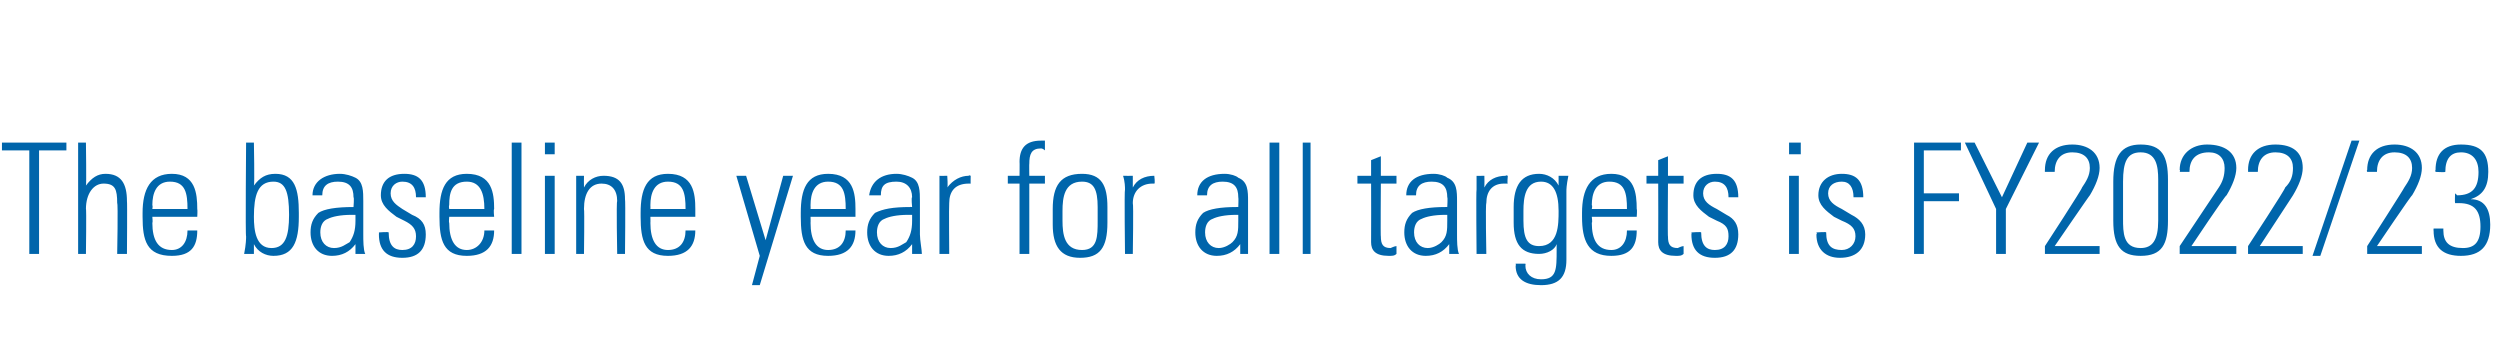 <?xml version="1.0" standalone="no"?><!DOCTYPE svg PUBLIC "-//W3C//DTD SVG 1.1//EN" "http://www.w3.org/Graphics/SVG/1.1/DTD/svg11.dtd"><svg xmlns="http://www.w3.org/2000/svg" version="1.1" width="128px" height="18.2px" viewBox="0 -1 128 18.2" style="top:-1px"><desc>The baseline year for all targets is FY2022/23</desc><defs/><g id="Polygon191191"><path d="m3.4 6.3l0 .4l-1.4 0l0 5.3l-.5 0l0-5.3l-1.4 0l0-.4l3.3 0zm.6 0l.4 0c0 0 .03 2.2 0 2.2c.3-.4.6-.6 1-.6c.8 0 1.1.5 1.1 1.4c.02-.01 0 2.7 0 2.7l-.5 0c0 0 .05-2.59 0-2.6c0-.7-.1-1-.7-1c-.5 0-.9.5-.9 1.3c.03-.04 0 2.3 0 2.3l-.4 0l0-5.7zm6.1 3.4c.02.04 0 .4 0 .4l-2.3 0c0 0 .03.32 0 .3c0 .9.3 1.4 1 1.4c.5 0 .8-.4.8-1c0 0 .5 0 .5 0c0 .8-.3 1.3-1.3 1.3c-1.3 0-1.5-.8-1.5-2c0 0 0-.2 0-.2c0-1.2.4-2 1.5-2c1.2 0 1.3 1 1.3 1.8zm-.5 0c0 0 .03-.04 0 0c0-.8-.1-1.4-.9-1.4c-.7 0-.9.6-.9 1.2c.03.04 0 .2 0 .2l1.8 0zm3-3.4l.4 0c0 0 .04 2.18 0 2.2c.3-.4.6-.6 1.1-.6c1 0 1.2.8 1.2 2c0 0 0 .2 0 .2c0 1.3-.3 2-1.3 2c-.4 0-.8-.2-1-.6c0 .1 0 .2 0 .5c0 0-.5 0-.5 0c.1-.5.1-.8.1-.9c-.04.04 0-4.8 0-4.8zm1.3 5.4c.7 0 .9-.6.9-1.7c0-1.2-.2-1.7-.8-1.7c-.8 0-1 .7-1 1.8c0 .7.1 1.6.9 1.6zm4.3-3.6c.4.2.4.7.4 1.2c0 0 0 1.7 0 1.7c0 .3 0 .8.1 1c0 0-.5 0-.5 0c0-.1 0-.4 0-.5c-.3.4-.7.6-1.2.6c-.7 0-1.1-.5-1.1-1.2c0-.4.1-.7.4-1c.3-.2.9-.3 1.8-.3c-.04-.01 0 0 0 0c0 0 .04-.5 0-.5c0-.5-.2-.8-.8-.8c-.5 0-.8.2-.8.7c0 0-.5 0-.5 0c0-.7.6-1.1 1.4-1.1c.3 0 .6.1.8.2zm-1.1 3.6c.4 0 .6-.2.8-.3c.2-.3.3-.6.3-1.1c0-.2 0-.2 0-.3c-.1 0-.2 0-.2 0c-.6 0-1 .1-1.2.2c-.3.1-.4.4-.4.7c0 .5.3.8.7.8zm4.7-2.6c-.02-.01 0 0 0 0l-.5 0c0 0 .01-.04 0 0c0-.5-.2-.8-.7-.8c-.3 0-.6.2-.6.6c0 .4.3.6.6.8c0 0 .5.3.5.3c.5.2.7.5.7 1c0 .8-.4 1.2-1.2 1.2c-.8 0-1.2-.4-1.2-1.2c.01-.03 0-.1 0-.1c0 0 .49-.04.5 0c0 .7.3.9.7.9c.5 0 .7-.3.7-.7c0-.4-.2-.6-.6-.8c0 0-.4-.2-.4-.2c-.4-.3-.8-.6-.8-1.1c0-.7.4-1.1 1.2-1.1c.7 0 1.1.3 1.1 1.2zm3.5.6c-.04.04 0 .4 0 .4l-2.3 0c0 0-.03.32 0 .3c0 .9.3 1.4.9 1.4c.5 0 .9-.4.9-1c0 0 .5 0 .5 0c0 .8-.4 1.3-1.4 1.3c-1.2 0-1.4-.8-1.4-2c0 0 0-.2 0-.2c0-1.2.3-2 1.4-2c1.3 0 1.4 1 1.4 1.8zm-.5 0c0 0-.02-.04 0 0c0-.8-.2-1.4-.9-1.4c-.8 0-.9.6-.9 1.2c-.03.04 0 .2 0 .2l1.8 0zm1.4-3.4l.5 0l0 5.7l-.5 0l0-5.7zm2.2 0l0 .6l-.5 0l0-.6l.5 0zm-.5 1.7l.5 0l0 4l-.5 0l0-4zm4.1 1.2c.03.04 0 2.8 0 2.8l-.4 0c0 0-.05-2.72 0-2.7c0-.6-.3-.9-.8-.9c-.6 0-.9.5-.9 1.3c.03.04 0 2.3 0 2.3l-.4 0l0-4l.4 0c0 0-.01.57 0 .6c.2-.4.6-.6 1-.6c.8 0 1.1.4 1.1 1.2zm3.6.5c0 .04 0 .4 0 .4l-2.3 0c0 0 .01.32 0 .3c0 .9.3 1.4.9 1.4c.6 0 .9-.4.9-1c0 0 .5 0 .5 0c0 .8-.4 1.3-1.4 1.3c-1.2 0-1.4-.8-1.4-2c0 0 0-.2 0-.2c0-1.2.3-2 1.4-2c1.3 0 1.4 1 1.4 1.8zm-.5 0c0 0 .01-.04 0 0c0-.8-.1-1.4-.9-1.4c-.7 0-.9.6-.9 1.2c.01.04 0 .2 0 .2l1.8 0zm3.1-1.7l1 3.3l.9-3.3l.5 0l-1.7 5.6l-.4 0l.4-1.5l-1.2-4.1l.5 0zm5.6 1.7c0 .04 0 .4 0 .4l-2.3 0c0 0 .01.32 0 .3c0 .9.3 1.4.9 1.4c.6 0 .9-.4.9-1c0 0 .5 0 .5 0c0 .8-.4 1.3-1.4 1.3c-1.2 0-1.4-.8-1.4-2c0 0 0-.2 0-.2c0-1.2.3-2 1.4-2c1.3 0 1.4 1 1.4 1.8zm-.5 0c0 0 .01-.04 0 0c0-.8-.1-1.4-.9-1.4c-.7 0-.9.6-.9 1.2c.01.04 0 .2 0 .2l1.8 0zm3.4-1.6c.4.2.4.7.4 1.2c0 0 0 1.7 0 1.7c0 .3.1.8.1 1c0 0-.5 0-.5 0c0-.1 0-.4 0-.5c-.3.4-.7.6-1.2.6c-.7 0-1.1-.5-1.1-1.2c0-.4.1-.7.4-1c.4-.2.9-.3 1.8-.3c-.03-.01.1 0 .1 0c0 0-.05-.5 0-.5c0-.5-.3-.8-.8-.8c-.6 0-.8.2-.8.7c0 0-.6 0-.6 0c.1-.7.6-1.1 1.4-1.1c.3 0 .6.1.8.2zm-1.1 3.6c.4 0 .6-.2.8-.3c.2-.3.3-.6.3-1.1c0-.2 0-.2 0-.3c-.1 0-.2 0-.2 0c-.6 0-1 .1-1.2.2c-.3.1-.4.4-.4.7c0 .5.3.8.7.8zm4.1-3.7c0 0-.01.41 0 .4c-.1 0-.1 0-.1 0c-.7 0-1 .4-1 1c-.02.04 0 2.6 0 2.6l-.5 0c0 0 0-3.28 0-3.3c0-.1 0-.4 0-.7c-.01.01.4 0 .4 0c0 0 .04.59 0 .6c.3-.4.7-.6 1.1-.6c0-.05.1 0 .1 0zm3.8-1.3c0 0-.1-.1-.2-.1c-.5 0-.6.3-.6.8c-.01-.02 0 .6 0 .6l.8 0l0 .4l-.8 0l0 3.6l-.5 0l0-3.6l-.6 0l0-.4l.6 0c0 0 .01-.72 0-.7c0-.7.3-1.1 1.1-1.1c0 0 .1 0 .2 0c0 0 0 .5 0 .5zm3.2 2.9c0 0 0 .8 0 .8c0 1.3-.4 1.8-1.4 1.8c-1 0-1.4-.6-1.4-1.7c0 0 0-.8 0-.8c0-1.2.4-1.8 1.5-1.8c1 0 1.3.6 1.3 1.7zm-.5 0c0-.9-.2-1.3-.8-1.3c-.9 0-1 .8-1 1.5c0 0 0 .5 0 .5c0 .7.1 1.5 1 1.5c.8 0 .8-.7.8-1.5c0 0 0-.7 0-.7zm2.9-1.6c0 0 .05.41 0 .4c0 0-.1 0-.1 0c-.6 0-1 .4-1 1c.04.04 0 2.6 0 2.6l-.4 0c0 0-.04-3.28 0-3.3c0-.1 0-.4-.1-.7c.04.01.5 0 .5 0c0 0 0 .59 0 .6c.2-.4.6-.6 1.1-.6c-.05-.05 0 0 0 0zm4.3.1c.5.2.5.7.5 1.2c0 0 0 1.7 0 1.7c0 .3 0 .8 0 1c0 0-.4 0-.4 0c0-.1 0-.4 0-.5c-.3.4-.7.6-1.2.6c-.7 0-1.1-.5-1.1-1.2c0-.4.1-.7.4-1c.3-.2.9-.3 1.7-.3c.03-.01.1 0 .1 0c0 0 .02-.5 0-.5c0-.5-.2-.8-.8-.8c-.5 0-.8.2-.8.7c0 0-.5 0-.5 0c0-.7.5-1.1 1.4-1.1c.3 0 .6.1.7.2zm-1 3.6c.3 0 .6-.2.7-.3c.3-.3.3-.6.3-1.1c0-.2 0-.2 0-.3c0 0-.1 0-.1 0c-.6 0-1 .1-1.2.2c-.3.1-.4.4-.4.7c0 .5.3.8.7.8zm2.6-5.4l.5 0l0 5.7l-.5 0l0-5.7zm1.7 0l.4 0l0 5.7l-.4 0l0-5.7zm4 1.7l.8 0l0 .4l-.8 0c0 0-.02 2.74 0 2.7c0 .4.1.6.5.6c0 0 .2-.1.3-.1c0 0 0 .4 0 .4c-.1.1-.2.1-.4.1c-.7 0-.9-.3-.9-.7c.01-.02 0-3 0-3l-.7 0l0-.4l.7 0l0-.8l.5-.2l0 1zm3.4.1c.5.2.5.7.5 1.2c0 0 0 1.7 0 1.7c0 .3 0 .8.1 1c0 0-.5 0-.5 0c0-.1 0-.4 0-.5c-.3.4-.7.6-1.2.6c-.7 0-1.1-.5-1.1-1.2c0-.4.1-.7.4-1c.3-.2.9-.3 1.7-.3c.04-.01.1 0 .1 0c0 0 .03-.5 0-.5c0-.5-.2-.8-.8-.8c-.5 0-.8.2-.8.7c0 0-.5 0-.5 0c0-.7.5-1.1 1.4-1.1c.3 0 .6.1.7.2zm-1 3.6c.3 0 .6-.2.7-.3c.3-.3.3-.6.3-1.1c0-.2 0-.2 0-.3c0 0-.1 0-.1 0c-.6 0-1 .1-1.2.2c-.3.1-.4.4-.4.7c0 .5.3.8.7.8zm4.1-3.7c0 0-.04.41 0 .4c-.1 0-.1 0-.2 0c-.6 0-.9.4-.9 1c-.05.04 0 2.6 0 2.6l-.5 0c0 0-.03-3.28 0-3.3c0-.1 0-.4 0-.7c-.04.01.4 0 .4 0c0 0 .01.59 0 .6c.2-.4.6-.6 1.1-.6c-.03-.05.1 0 .1 0zm2.6.5c0-.1 0-.2 0-.5c0 0 .5 0 .5 0c-.1.5-.1.7-.1.8c0 0 0 3.5 0 3.5c0 .9-.4 1.3-1.3 1.3c-.8 0-1.3-.3-1.3-1c.03 0 0-.1 0-.1l.5 0c0 0 .02.05 0 .1c0 .4.3.7.8.7c.8 0 .8-.5.8-1.5c0 0 0-.1 0-.1c0-.1 0-.1 0-.2c-.1.3-.5.5-.9.5c-.9 0-1.3-.5-1.3-1.6c0 0 0-.8 0-.8c0-1.1.4-1.7 1.3-1.7c.4 0 .8.2 1 .6zm-.9-.2c-.8 0-.9.8-.9 1.5c0 0 0 .5 0 .5c0 .9.2 1.3.8 1.3c1 0 1-1.1 1-1.8c0-1-.3-1.5-.9-1.5zm4.9 1.4c.03.04 0 .4 0 .4l-2.3 0c0 0 .04.32 0 .3c0 .9.3 1.4 1 1.4c.5 0 .8-.4.8-1c0 0 .5 0 .5 0c0 .8-.3 1.3-1.3 1.3c-1.2 0-1.5-.8-1.5-2c0 0 0-.2 0-.2c0-1.2.4-2 1.5-2c1.2 0 1.3 1 1.3 1.8zm-.5 0c0 0 .04-.04 0 0c0-.8-.1-1.4-.9-1.4c-.7 0-.9.6-.9 1.2c.04.04 0 .2 0 .2l1.8 0zm2.1-1.7l.8 0l0 .4l-.8 0c0 0-.02 2.74 0 2.7c0 .4.1.6.5.6c0 0 .2-.1.3-.1c0 0 0 .4 0 .4c-.1.1-.2.1-.4.1c-.7 0-.9-.3-.9-.7c.01-.02 0-3 0-3l-.6 0l0-.4l.6 0l0-.8l.5-.2l0 1zm3.6 1.1c0-.01 0 0 0 0l-.5 0c0 0 .03-.04 0 0c0-.5-.2-.8-.7-.8c-.3 0-.6.2-.6.6c0 .4.3.6.7.8c0 0 .5.3.5.3c.4.2.6.5.6 1c0 .8-.4 1.2-1.2 1.2c-.8 0-1.2-.4-1.2-1.2c.02-.03 0-.1 0-.1c0 0 .51-.04.5 0c0 .7.3.9.7.9c.5 0 .7-.3.7-.7c0-.4-.1-.6-.6-.8c0 0-.4-.2-.4-.2c-.4-.3-.8-.6-.8-1.1c0-.7.4-1.1 1.2-1.1c.7 0 1.1.3 1.1 1.2zm3.2-2.8l0 .6l-.6 0l0-.6l.6 0zm-.6 1.7l.5 0l0 4l-.5 0l0-4zm3.8 1.1c.02-.01 0 0 0 0l-.5 0c0 0 .05-.04 0 0c0-.5-.2-.8-.6-.8c-.4 0-.7.2-.7.6c0 .4.3.6.7.8c0 0 .5.3.5.3c.4.2.7.5.7 1c0 .8-.5 1.2-1.3 1.2c-.7 0-1.2-.4-1.2-1.2c.05-.03 0-.1 0-.1c0 0 .53-.04.5 0c0 .7.3.9.8.9c.4 0 .7-.3.7-.7c0-.4-.2-.6-.7-.8c0 0-.4-.2-.4-.2c-.4-.3-.8-.6-.8-1.1c0-.7.5-1.1 1.2-1.1c.7 0 1.1.3 1.1 1.2zm5-2.8l0 .4l-1.9 0l0 2.2l1.8 0l0 .4l-1.8 0l0 2.7l-.5 0l0-5.7l2.4 0zm.7 0l1.4 2.8l1.3-2.8l.6 0l-1.7 3.4l0 2.3l-.5 0l0-2.3l-1.6-3.4l.5 0zm5.9 2.7c.01-.04-1.8 2.6-1.8 2.6l2.3 0l0 .4l-2.8 0l0-.4c0 0 1.93-2.96 1.9-3c.2-.3.4-.6.4-1c0-.5-.3-.8-.9-.8c-.6 0-.9.4-.9 1c0-.03 0 0 0 0l-.5 0c0 0-.01-.07 0-.1c0-.8.5-1.3 1.4-1.3c.8 0 1.4.4 1.4 1.2c0 .4-.2.9-.5 1.4zm4 1.3c0 1.2-.3 1.8-1.4 1.8c-1 0-1.4-.5-1.4-1.8c0 0 0-2 0-2c0-1.3.4-1.9 1.4-1.9c1.1 0 1.4.6 1.4 1.8c0 0 0 2.1 0 2.1zm-2.3-.1c0 .7 0 1.5.9 1.5c.6 0 .9-.4.9-1.4c0 0 0-2.1 0-2.1c0-.7-.1-1.4-.9-1.4c-.7 0-.9.5-.9 1.5c0 0 0 1.9 0 1.9zm5.3-1.2c-.04-.04-1.8 2.6-1.8 2.6l2.3 0l0 .4l-2.9 0l0-.4c0 0 1.97-2.96 2-3c.2-.3.3-.6.3-1c0-.5-.3-.8-.8-.8c-.7 0-1 .4-1 1c.04-.03 0 0 0 0l-.5 0c0 0 .04-.07 0-.1c0-.8.6-1.3 1.4-1.3c.9 0 1.5.4 1.5 1.2c0 .4-.2.9-.5 1.4zm3.4 0c.03-.04-1.7 2.6-1.7 2.6l2.2 0l0 .4l-2.8 0l0-.4c0 0 1.94-2.96 1.9-3c.3-.3.4-.6.4-1c0-.5-.3-.8-.9-.8c-.6 0-.9.4-.9 1c.01-.03 0 0 0 0l-.5 0c0 0 .01-.07 0-.1c0-.8.5-1.3 1.4-1.3c.9 0 1.4.4 1.4 1.2c0 .4-.2.9-.5 1.4zm3-2.8l.4 0l-2 5.9l-.4 0l2-5.9zm3.1 2.8c-.02-.04-1.8 2.6-1.8 2.6l2.3 0l0 .4l-2.8 0l0-.4c0 0 1.9-2.96 1.9-3c.2-.3.4-.6.4-1c0-.5-.3-.8-.9-.8c-.6 0-.9.4-.9 1c-.03-.03 0 0 0 0l-.5 0c0 0-.04-.07 0-.1c0-.8.5-1.3 1.4-1.3c.8 0 1.4.4 1.4 1.2c0 .4-.2.9-.5 1.4zm3 .2c.7 0 1 .5 1 1.3c0 1.1-.5 1.6-1.5 1.6c-.9 0-1.4-.4-1.4-1.3c-.01.03 0-.1 0-.1l.5 0c0 0 0 .08 0 .1c0 .6.3.9 1 .9c.6 0 .9-.3.9-1.1c0-.8-.3-1.2-1.1-1.2c0 0-.2 0-.2 0c-.02-.02 0-.5 0-.5c0 0 .07.05.1.1c.8 0 1.1-.4 1.1-1.2c0-.6-.3-1-.9-1c-.5 0-.8.3-.8 1c-.04.03-.5 0-.5 0c0 0-.03-.08 0-.1c0-.8.4-1.3 1.3-1.3c1 0 1.4.4 1.4 1.4c0 .8-.3 1.2-.9 1.4z" stroke="none" fill="#0065ab"/></g></svg>